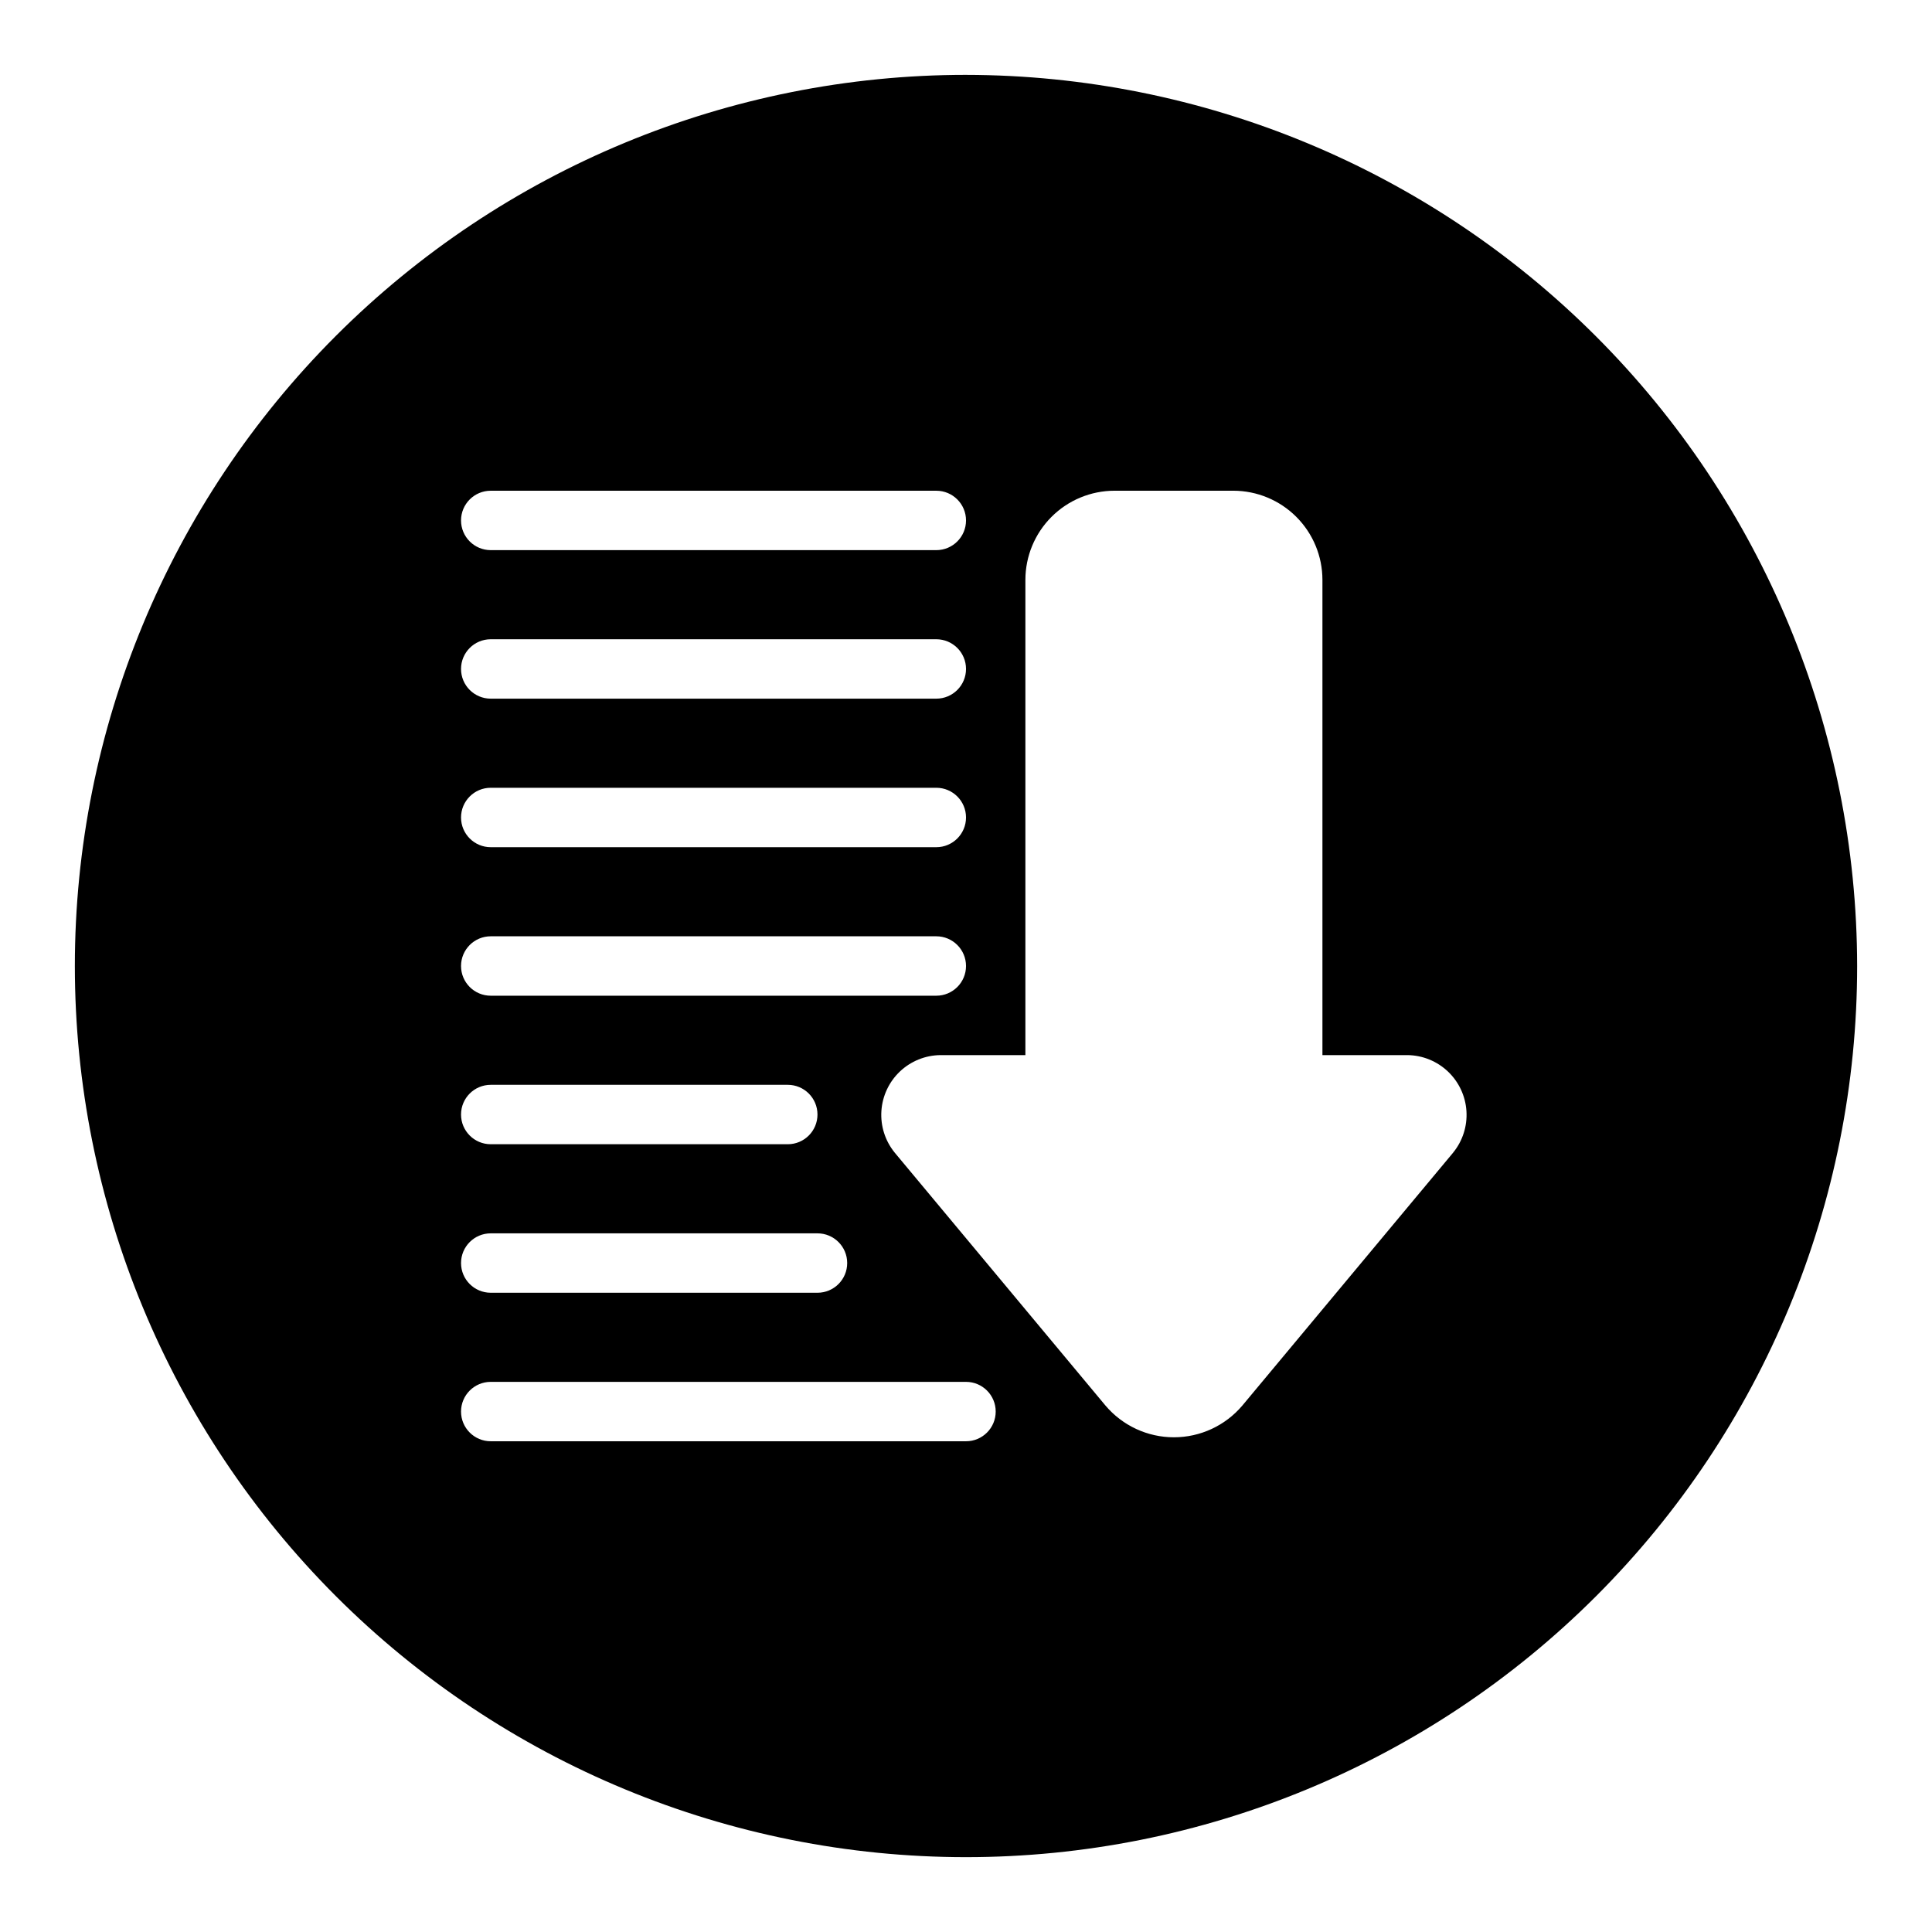 <?xml version="1.0" encoding="UTF-8"?>
<!-- Uploaded to: ICON Repo, www.iconrepo.com, Generator: ICON Repo Mixer Tools -->
<svg fill="#000000" width="800px" height="800px" version="1.1" viewBox="144 144 512 512" xmlns="http://www.w3.org/2000/svg">
 <path d="m400 163.84c-62.637 0-122.7 24.883-166.99 69.172-44.289 44.289-69.172 104.36-69.172 166.99 0 62.633 24.883 122.7 69.172 166.99 44.289 44.289 104.36 69.172 166.99 69.172 62.633 0 122.7-24.883 166.99-69.172 44.289-44.289 69.172-104.36 69.172-166.99-0.07-62.613-24.977-122.64-69.25-166.91-44.273-44.273-104.3-69.176-166.91-69.25zm-125.95 110.21h118.08c4.348 0 7.875 3.523 7.875 7.871 0 4.348-3.527 7.871-7.875 7.871h-118.08c-4.348 0-7.871-3.523-7.871-7.871 0-4.348 3.523-7.871 7.871-7.871zm0 39.359h118.08c4.348 0 7.875 3.523 7.875 7.871s-3.527 7.871-7.875 7.871h-118.08c-4.348 0-7.871-3.523-7.871-7.871s3.523-7.871 7.871-7.871zm0 39.359h118.08c4.348 0 7.875 3.523 7.875 7.871 0 4.348-3.527 7.875-7.875 7.875h-118.08c-4.348 0-7.871-3.527-7.871-7.875 0-4.348 3.523-7.871 7.871-7.871zm0 39.359h118.08c4.348 0 7.875 3.527 7.875 7.875s-3.527 7.871-7.875 7.871h-118.08c-4.348 0-7.871-3.523-7.871-7.871s3.523-7.875 7.871-7.875zm0 39.359 78.719 0.004c4.348 0 7.871 3.523 7.871 7.871s-3.523 7.871-7.871 7.871h-78.719c-4.348 0-7.871-3.523-7.871-7.871s3.523-7.871 7.871-7.871zm0 39.359 86.59 0.004c4.348 0 7.875 3.523 7.875 7.871s-3.527 7.871-7.875 7.871h-86.59c-4.348 0-7.871-3.523-7.871-7.871s3.523-7.871 7.871-7.871zm125.95 55.105h-125.95c-4.348 0-7.871-3.523-7.871-7.871s3.523-7.871 7.871-7.871h125.95c4.348 0 7.871 3.523 7.871 7.871s-3.523 7.871-7.871 7.871zm129.11-76.504-55.867 67.027c-4.516 5.34-11.148 8.422-18.141 8.422-6.992 0.004-13.629-3.078-18.145-8.414l-55.871-67.047c-2.512-3.098-3.766-7.027-3.508-11.008 0.258-3.981 2.012-7.719 4.902-10.465 2.894-2.742 6.719-4.297 10.707-4.348h22.551v-125.95c0.008-6.262 2.496-12.266 6.926-16.691 4.426-4.43 10.43-6.918 16.691-6.926h31.488c6.262 0.008 12.262 2.496 16.691 6.926 4.426 4.426 6.918 10.43 6.922 16.691v125.95h22.555c3.988 0.051 7.812 1.605 10.707 4.352 2.894 2.746 4.644 6.484 4.902 10.469 0.258 3.981-0.996 7.914-3.516 11.012z"/>
</svg>
